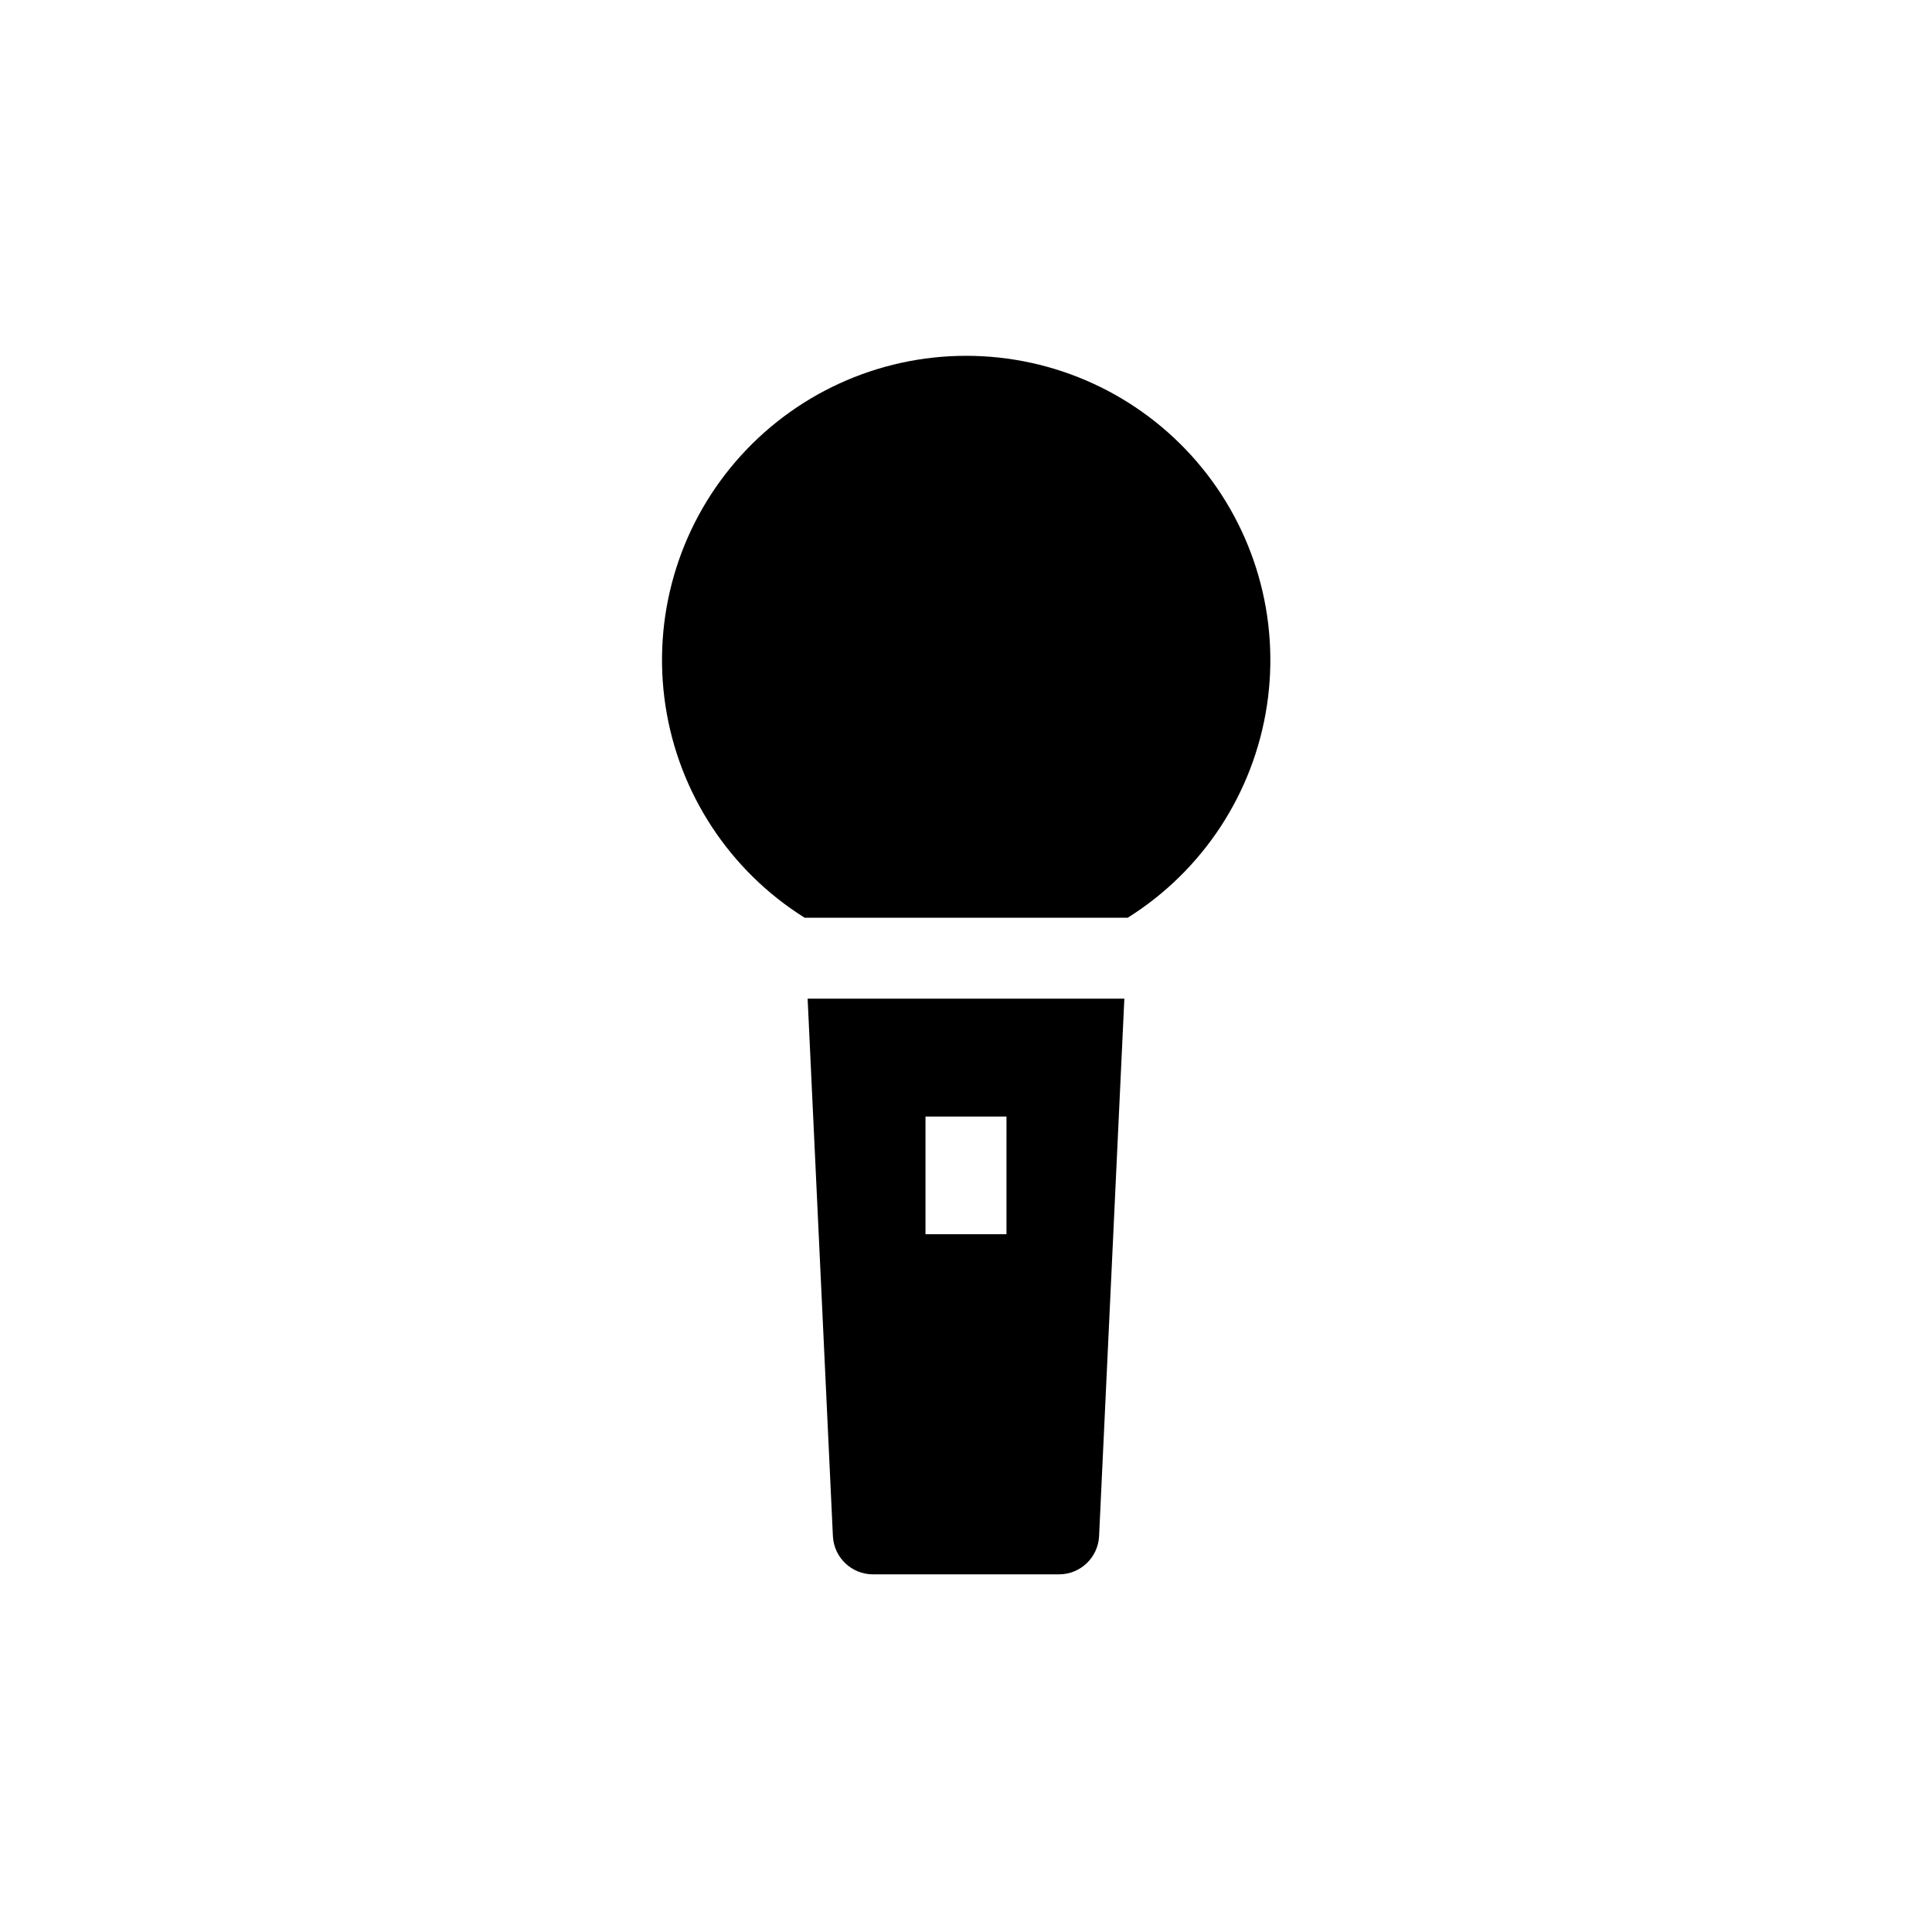 <?xml version="1.0" encoding="UTF-8"?>
<!-- The Best Svg Icon site in the world: iconSvg.co, Visit us! https://iconsvg.co -->
<svg fill="#000000" width="800px" height="800px" version="1.1" viewBox="144 144 512 512" xmlns="http://www.w3.org/2000/svg">
 <path d="m442.87 387.2h-85.648 0.004c-19.898-12.477-33.363-33.012-36.879-56.23-3.516-23.223 3.273-46.82 18.586-64.625 15.312-17.809 37.629-28.051 61.117-28.051 23.484 0 45.801 10.242 61.113 28.051 15.312 17.805 22.102 41.402 18.586 64.625-3.516 23.219-16.98 43.754-36.879 56.23zm-78.141 163.94-6.699-142.48h83.934l-6.699 142.48c-0.297 5.652-4.969 10.086-10.629 10.078h-49.273c-5.664 0.008-10.336-4.426-10.633-10.078zm24.535-80.055h21.461l0.004-31.188h-21.465z"/>
</svg>